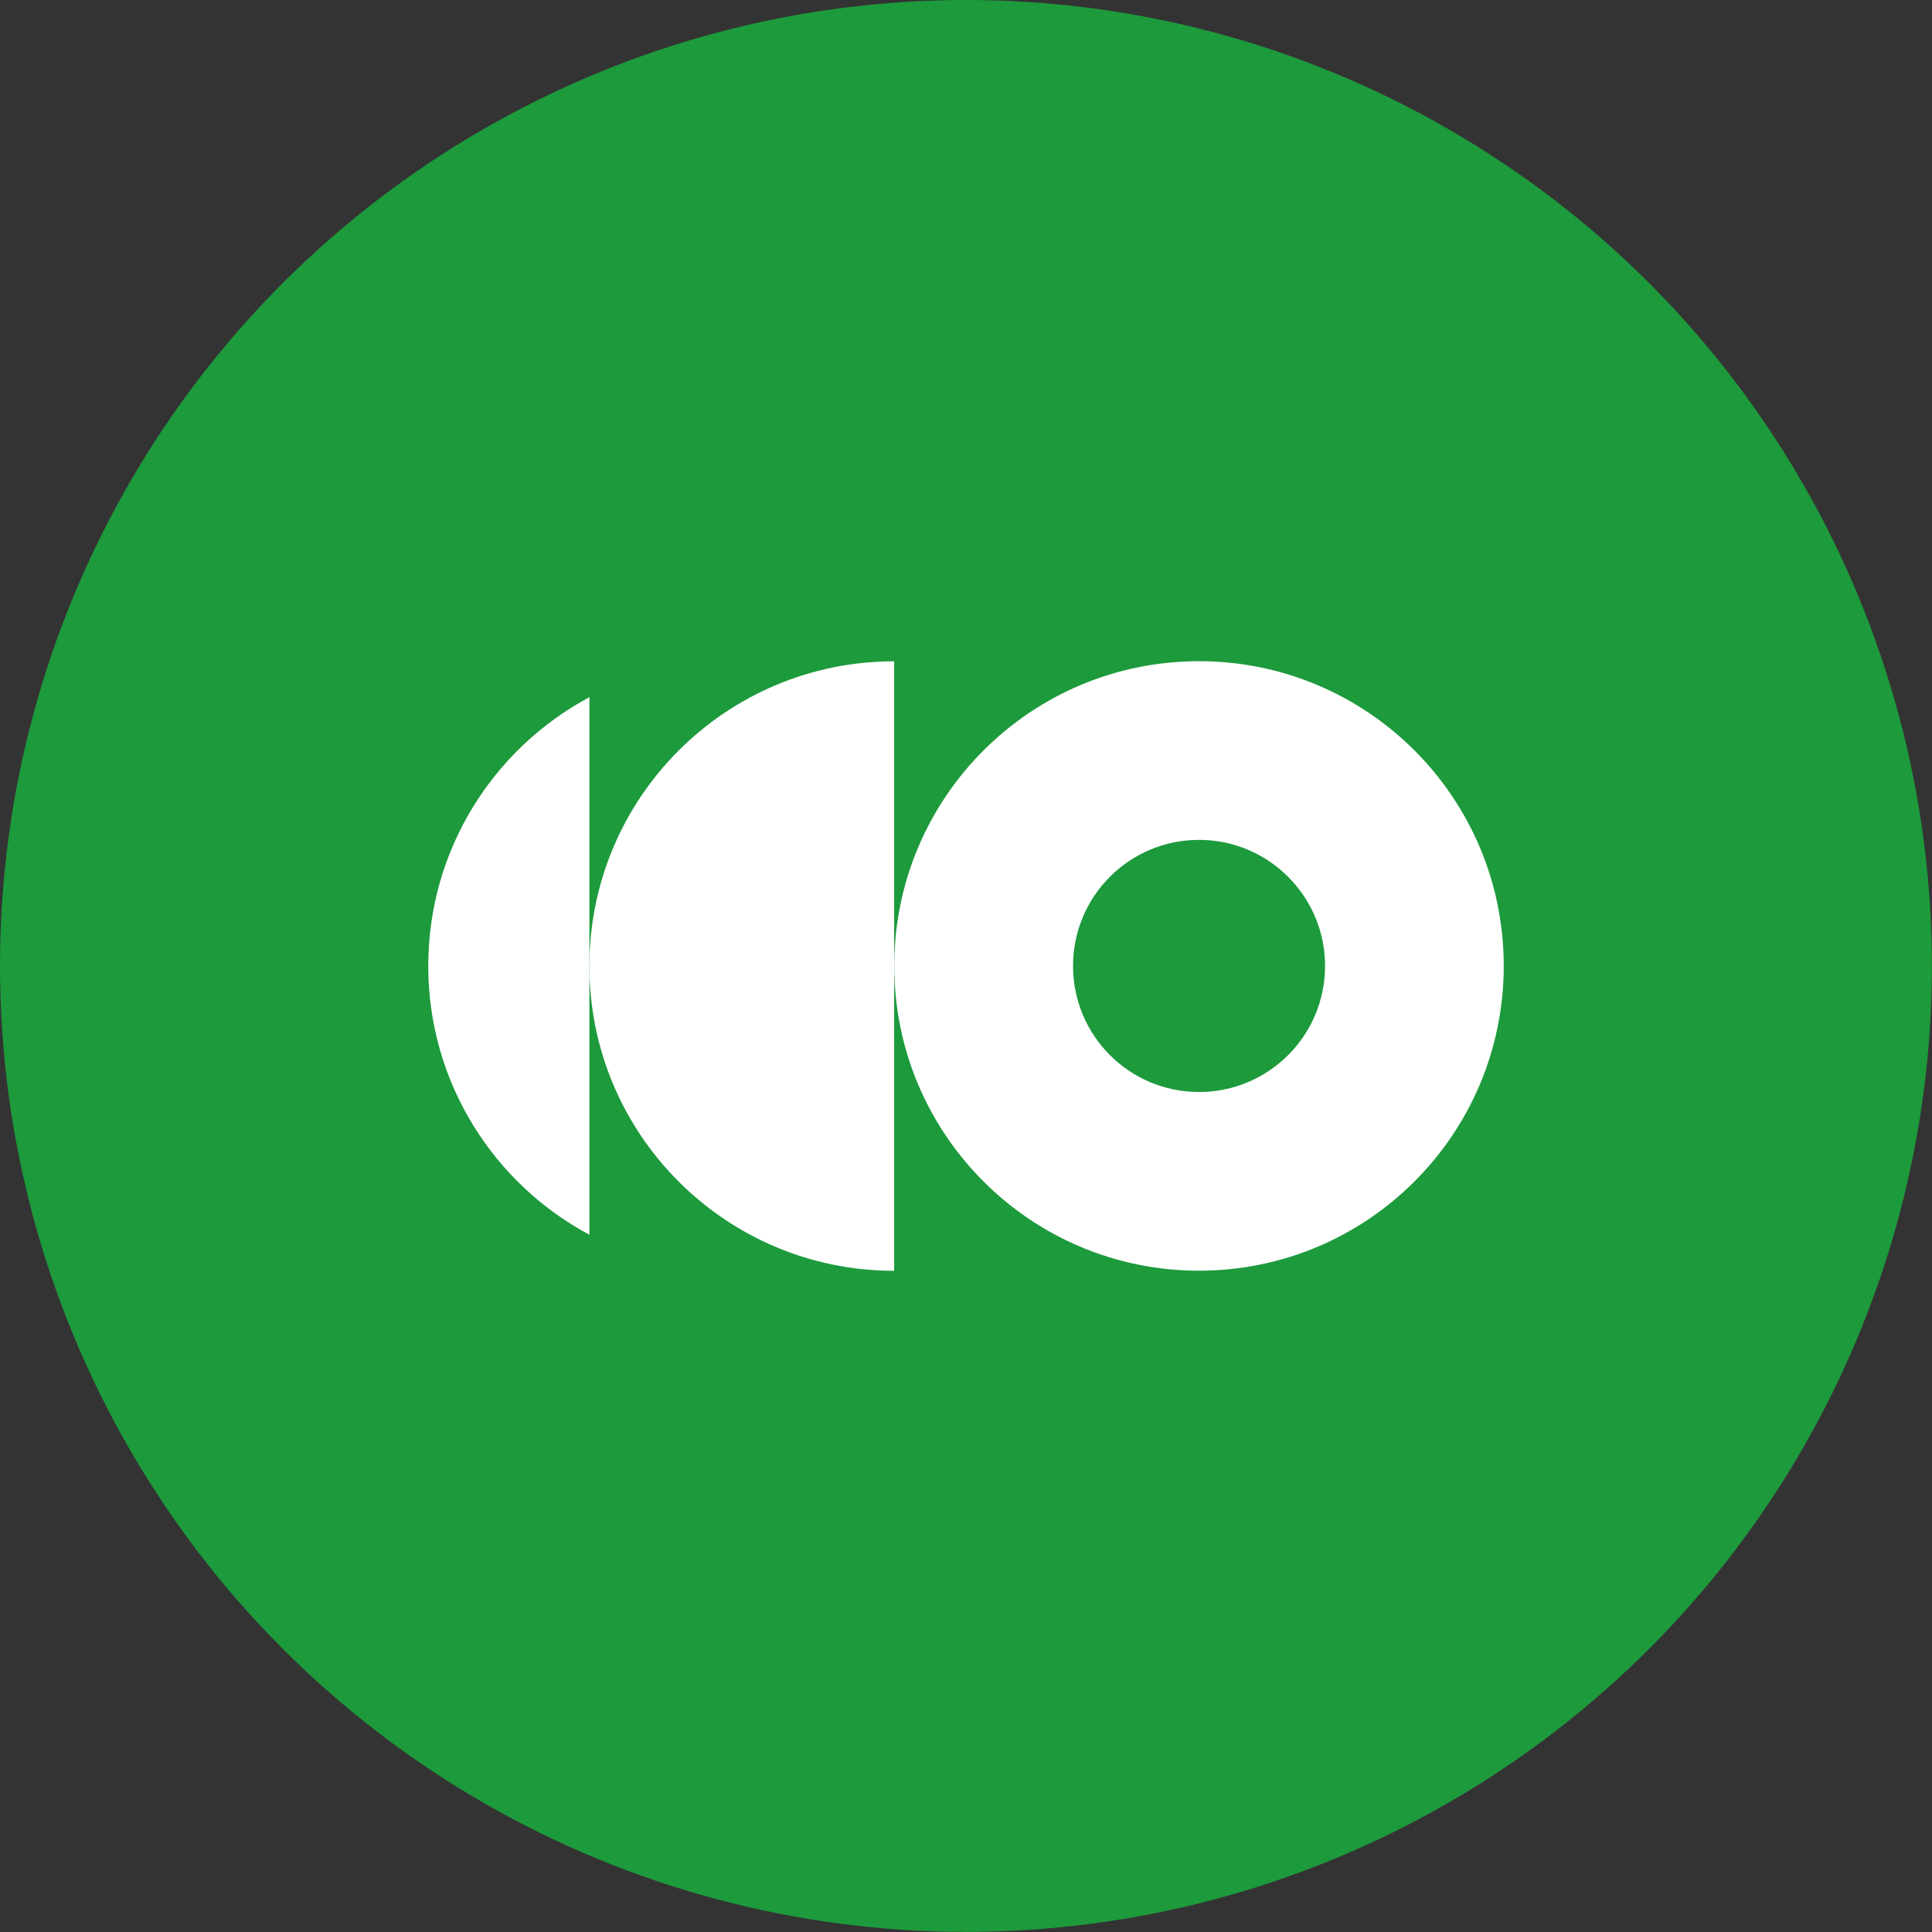 <?xml version="1.0" encoding="UTF-8"?>
<svg xmlns="http://www.w3.org/2000/svg" id="Layer_2" data-name="Layer 2" viewBox="0 0 174.09 174.09">
  <rect x="0" y="0" width="174.09" height="174.09" fill="#333333" stroke="none"/>
  <defs>
    <style>
      .cls-1 {
        fill: #fff;
      }

      .cls-2 {
        fill: #1d9a3c;
      }
    </style>
  </defs>
  <g id="Layer_1-2" data-name="Layer 1">
    <g>
      <circle class="cls-2" cx="87.04" cy="87.04" r="87.04"></circle>
      <g>
        <path class="cls-1" d="m108.04,59.58c-15.17,0-27.46,12.29-27.46,27.46s12.29,27.46,27.46,27.46,27.46-12.29,27.46-27.46-12.29-27.46-27.46-27.46Zm0,38.82c-6.27,0-11.35-5.08-11.35-11.36s5.08-11.36,11.35-11.36,11.36,5.09,11.36,11.36-5.08,11.36-11.36,11.36Z"></path>
        <path class="cls-1" d="m80.57,114.51v-54.92c-15.17,0-27.46,12.29-27.46,27.46s12.29,27.46,27.46,27.46Z"></path>
        <path class="cls-1" d="m53.11,62.82c-8.64,4.63-14.52,13.73-14.52,24.22s5.88,19.6,14.52,24.22v-48.44Z"></path>
      </g>
    </g>
  </g>
</svg>
